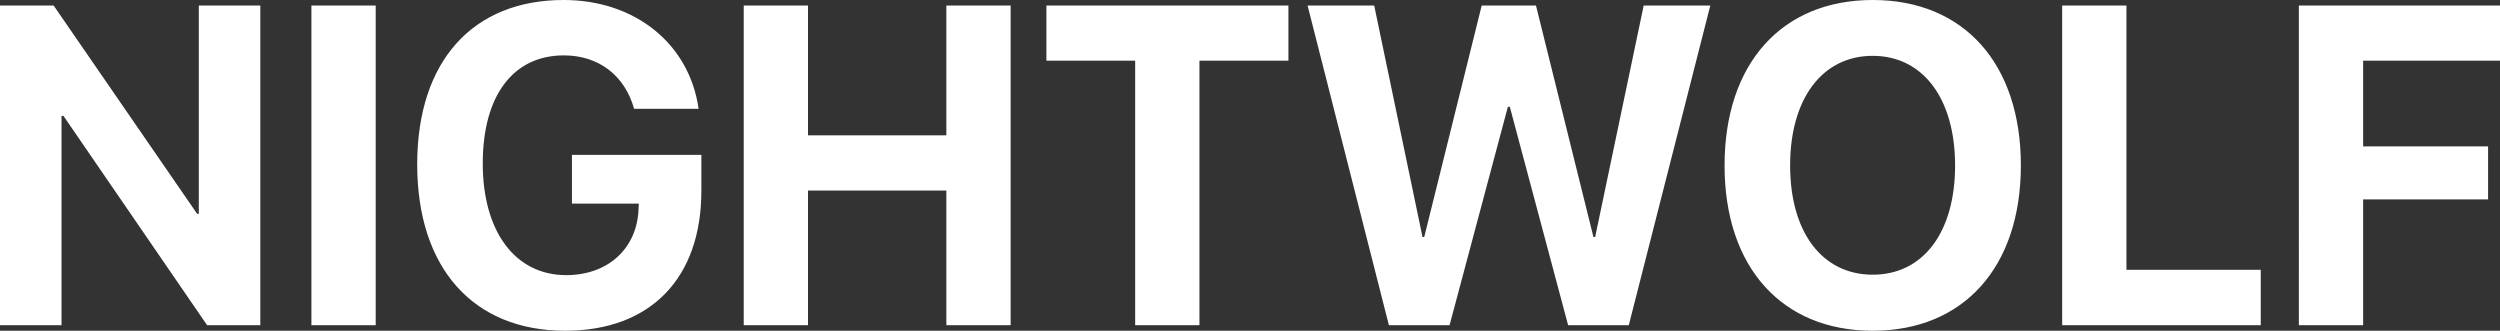<svg xmlns="http://www.w3.org/2000/svg" data-name="Layer 2" viewBox="0 0 3123.75 413.25"><rect x="0" y="0" width="3123.75" height="413.25" fill="#333333" stroke="none"/><path fill="#fff" d="M0 406.33V6.92h67.02l179.26 260.19h2.13V6.92h76.86v399.41h-66.49L79.26 144.76h-2.39v261.57H0zm389.11 0V6.92h80.32v399.41h-80.32zm317.02 6.92c-114.63 0-184.84-78.06-184.84-207.87S591.5 0 704.27 0c89.63 0 157.18 55.08 168.62 135.91H792.3c-11.7-41.8-44.42-66.71-87.77-66.71-63.3 0-101.33 50.1-101.33 135.08s40.43 139.5 104.26 139.5c52.39 0 88.83-33.49 90.43-83.04l.27-6.37h-83.51v-60.89h161.7v45.12c0 108.78-63.3 174.66-170.21 174.66zm476.34-6.92V238.04H1009.6v168.29h-80.32V6.92h80.32v162.2h172.87V6.92h80.32v399.41h-80.32zm235.92 0V75.84h-110.91V6.92h302.4v68.92h-111.17v330.49h-80.32zm392.83 0h-75.8L1633.82 6.92h83.25l60.37 289.25h2.13l71.81-289.25h67.82l71.81 289.25h2.13l60.64-289.25h83.25l-101.86 399.41h-75.8l-72.87-272.92h-2.39l-72.87 272.92zm713.84-199.56c0 127.05-71.54 206.49-185.11 206.49s-185.11-79.44-185.11-206.49S2226.12 0 2339.96 0s185.11 79.44 185.11 206.77zm-288.3 0c0 83.59 40.16 136.46 103.19 136.46s102.93-52.87 102.93-136.46-40.16-137.01-102.93-137.01-103.19 53.14-103.19 137.01zm588.05 199.56h-248.14V6.92h80.32v330.22h167.82v69.2zm47.61 0V6.92h251.33v68.92h-171.01v107.12h156.12v66.15h-156.12v157.22h-80.32z" data-name="Layer 1"/></svg>
